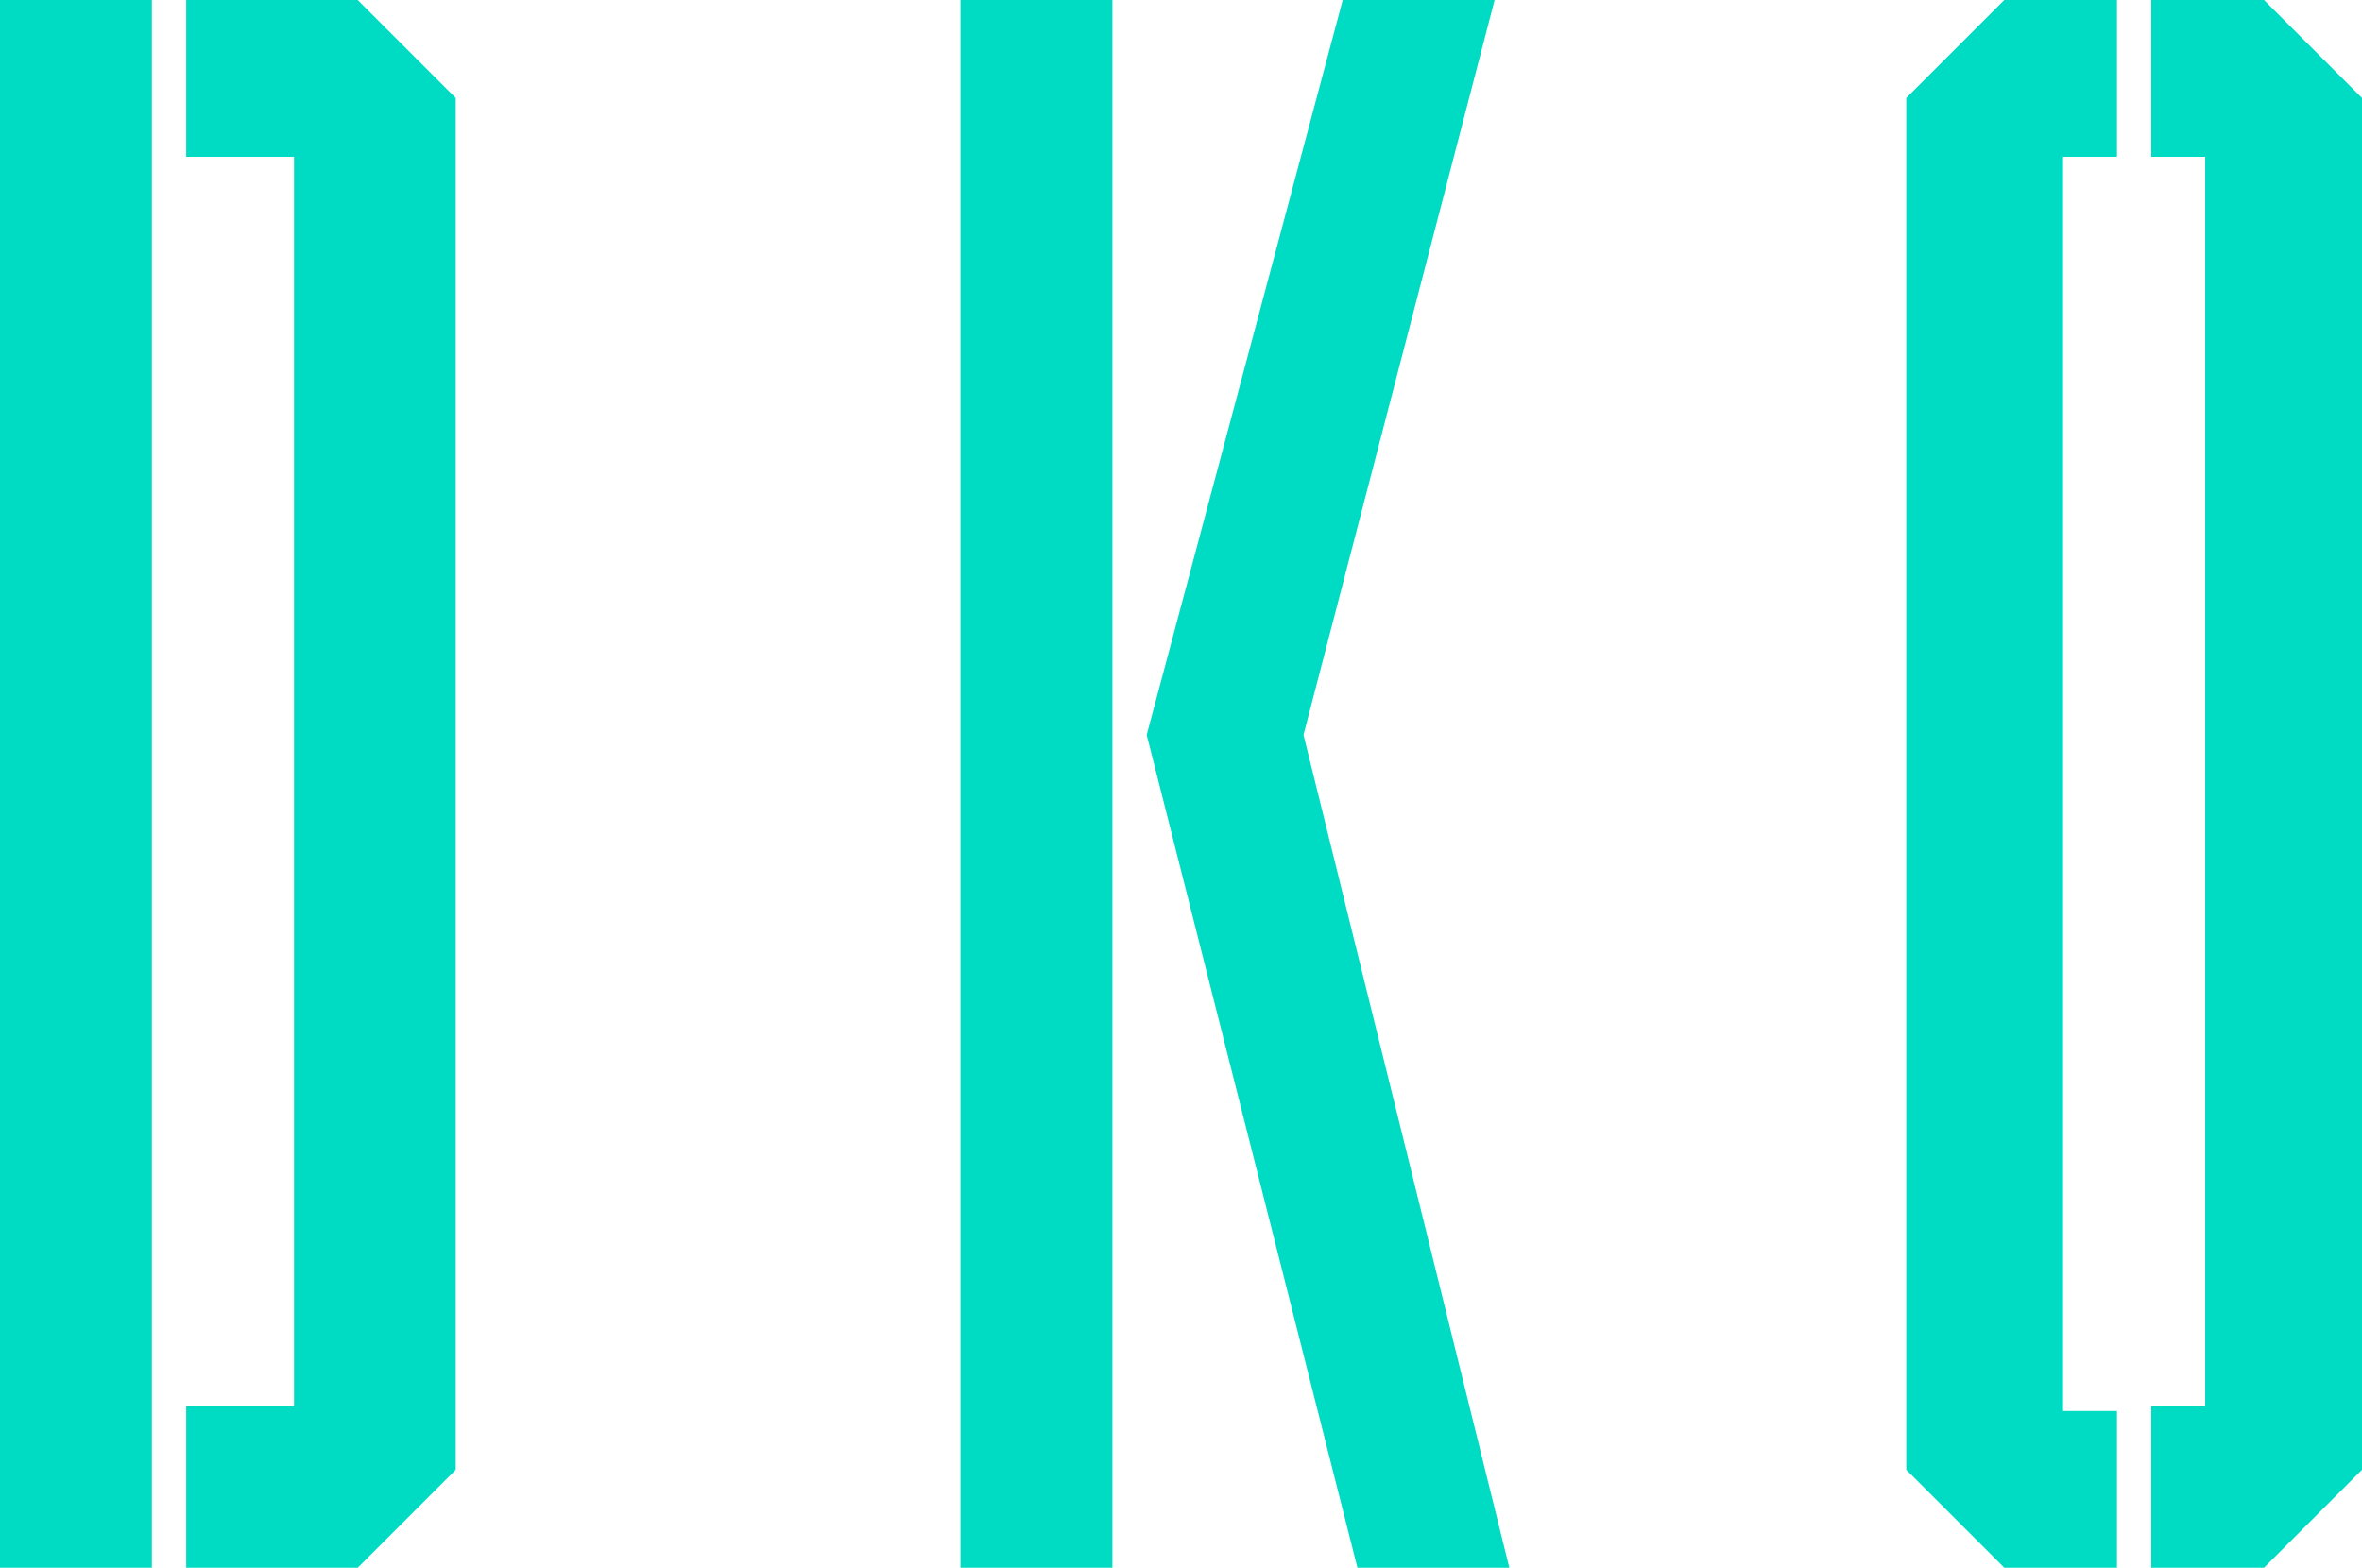 <?xml version="1.0" encoding="UTF-8"?> <!-- Generator: Adobe Illustrator 22.0.1, SVG Export Plug-In . SVG Version: 6.00 Build 0) --> <svg xmlns="http://www.w3.org/2000/svg" xmlns:xlink="http://www.w3.org/1999/xlink" id="Layer_1" x="0px" y="0px" viewBox="0 0 48.2 32" style="enable-background:new 0 0 48.2 32;" xml:space="preserve"> <style type="text/css"> .st0{fill:#00DCC3;} </style> <path class="st0" d="M19.6,0h3.1v32h-3.1V0z M30.5,0h-3.1l-4,15l4.3,17h3.1l-4.2-17L30.5,0z M3.8,0v3.2H6v25.5H3.8V32h3.5l2-2V2 l-2-2H3.8z M0,32h3.1V0H0V32z M38.9,2v28l2,2h2.3v-3.2h-1.1V3.2h1.1V0h-2.3L38.9,2z M46.2,0h-2.3v3.2h1.1v25.5h-1.1V32h2.3l2-2V2 L46.2,0z"></path> </svg> 